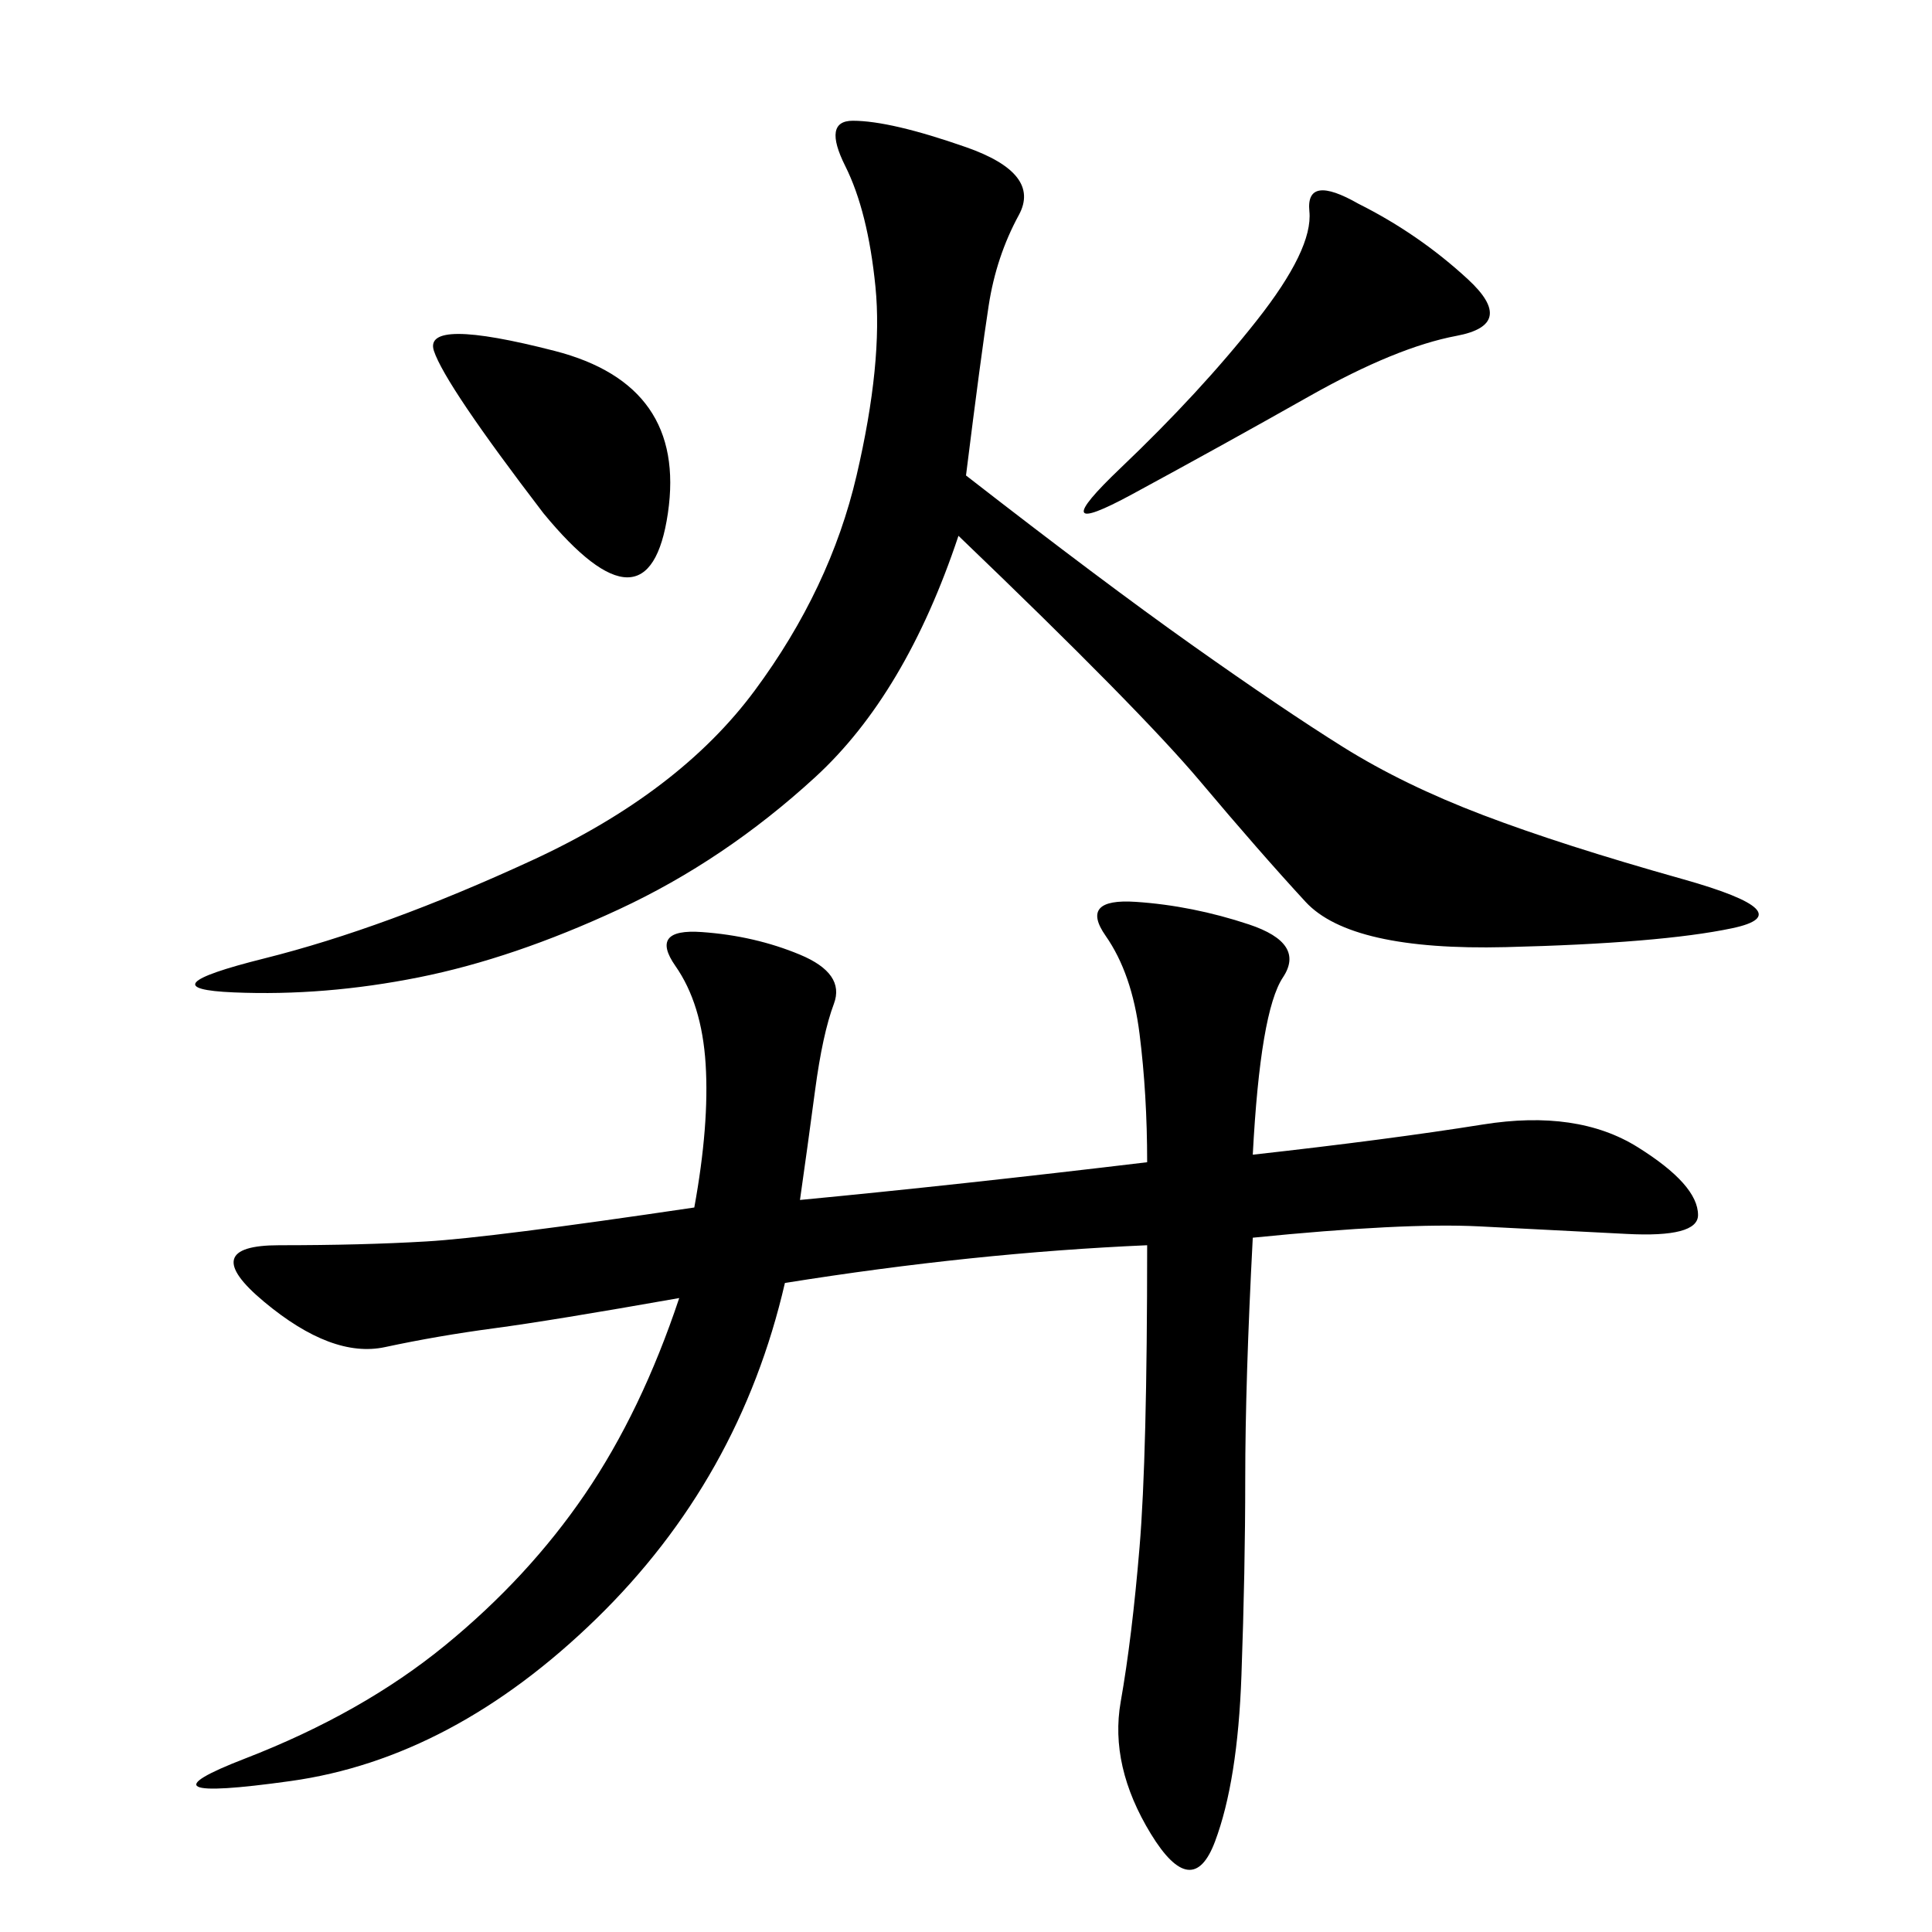 <svg xmlns="http://www.w3.org/2000/svg" xmlns:xlink="http://www.w3.org/1999/xlink" width="300" height="300"><path d="M124.22 186.33Q148.83 183.98 178.13 180.47L178.13 180.47Q178.13 169.92 176.95 160.55Q175.78 151.17 171.68 145.31Q167.58 139.45 176.37 140.04Q185.16 140.63 193.95 143.55Q202.73 146.48 199.22 151.76Q195.70 157.03 194.53 179.30L194.53 179.30Q215.63 176.95 230.27 174.61Q244.92 172.27 254.30 178.13Q263.67 183.98 263.67 188.67L263.67 188.67Q263.67 192.19 252.54 191.60Q241.41 191.02 229.69 190.43Q217.97 189.84 194.53 192.19L194.53 192.19Q193.36 214.45 193.36 229.69L193.36 229.69Q193.36 243.75 192.77 260.16Q192.19 276.56 188.67 285.94Q185.16 295.31 178.71 284.77Q172.27 274.22 174.02 264.26Q175.78 254.30 176.95 240.23Q178.13 226.17 178.13 193.36L178.13 193.36Q151.17 194.53 121.88 199.22L121.88 199.22Q114.84 229.69 92.58 251.37Q70.31 273.05 45.12 276.56Q19.92 280.08 38.09 273.05Q56.25 266.02 69.14 255.47Q82.03 244.92 90.82 232.03Q99.61 219.14 105.47 201.56L105.47 201.56Q85.55 205.08 76.76 206.25Q67.97 207.42 59.77 209.18Q51.56 210.94 41.02 202.15Q30.47 193.36 43.36 193.36L43.36 193.36Q56.25 193.36 66.21 192.77Q76.17 192.19 107.81 187.50L107.81 187.50Q110.16 174.61 109.57 165.23Q108.98 155.86 104.88 150Q100.78 144.14 108.98 144.73Q117.19 145.31 124.22 148.24Q131.25 151.17 129.49 155.86Q127.73 160.55 126.56 169.34Q125.39 178.13 124.22 186.33L124.22 186.33ZM150 73.83Q171.09 90.23 185.16 100.20Q199.22 110.16 208.59 116.02Q217.97 121.88 230.27 126.56Q242.58 131.25 261.33 136.52Q280.08 141.80 268.95 144.14Q257.81 146.48 233.79 147.07Q209.77 147.66 202.73 140.04Q195.70 132.42 186.33 121.29Q176.95 110.16 148.83 83.20L148.83 83.20Q140.63 107.81 126.56 120.70Q112.50 133.59 96.09 141.21Q79.69 148.83 65.04 151.76Q50.39 154.69 36.33 154.10Q22.27 153.52 41.02 148.83Q59.77 144.14 82.62 133.59Q105.47 123.05 117.19 107.23Q128.91 91.41 133.01 73.83Q137.11 56.25 135.94 44.53Q134.77 32.81 131.25 25.78Q127.73 18.75 132.42 18.75L132.42 18.75Q138.28 18.75 150 22.85Q161.72 26.95 158.20 33.40Q154.69 39.84 153.52 47.46Q152.34 55.08 150 73.83L150 73.83ZM210.94 31.64Q220.31 36.33 227.93 43.36Q235.55 50.39 226.17 52.15Q216.80 53.91 203.32 61.52Q189.84 69.14 175.78 76.76Q161.72 84.38 174.02 72.66Q186.33 60.94 195.12 49.80Q203.91 38.67 203.32 32.81Q202.73 26.95 210.94 31.64L210.94 31.64ZM84.38 79.69Q69.14 59.77 67.38 54.49Q65.63 49.22 86.13 54.49Q106.64 59.77 103.71 79.69Q100.78 99.61 84.38 79.69L84.38 79.69Z"/></svg>
